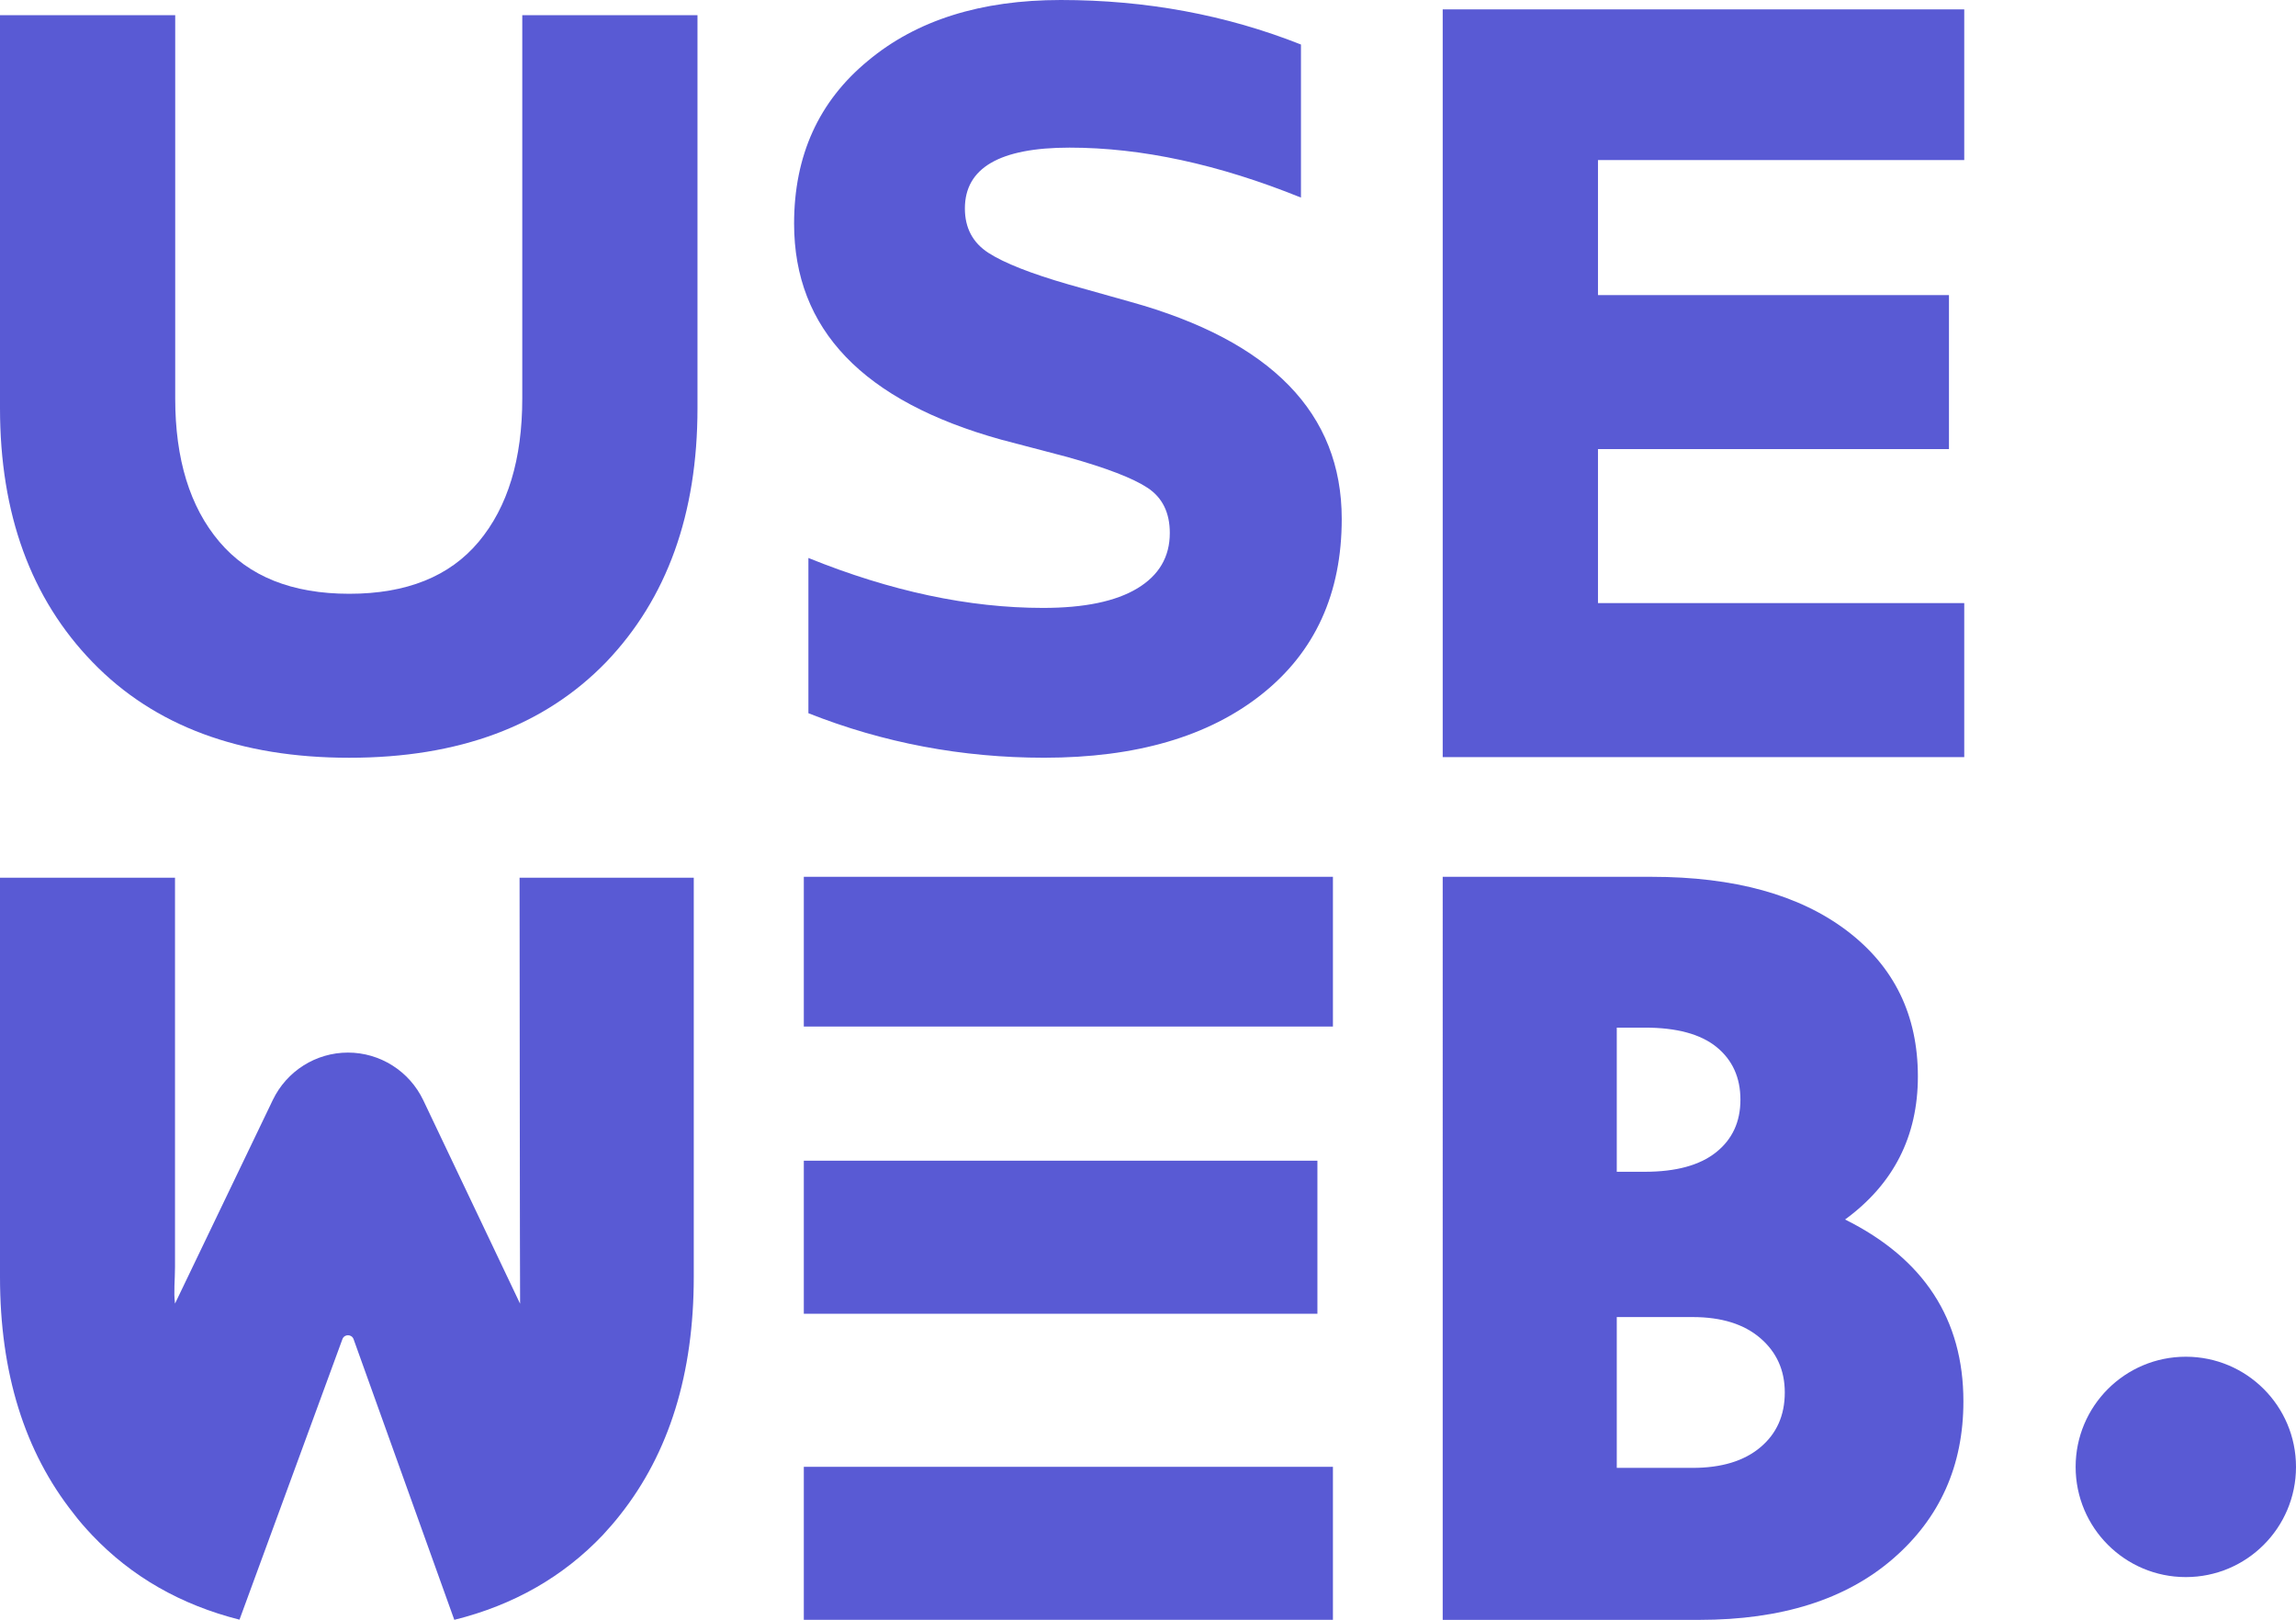 <?xml version="1.0" encoding="utf-8"?>
<!-- Generator: Adobe Illustrator 26.0.2, SVG Export Plug-In . SVG Version: 6.00 Build 0)  -->
<svg version="1.1" id="Calque_1" xmlns="http://www.w3.org/2000/svg" xmlns:xlink="http://www.w3.org/1999/xlink" x="0px" y="0px"
	 viewBox="0 0 685.36 483.54" style="enable-background:new 0 0 685.36 483.54;" xml:space="preserve">
<style type="text/css">
	.st0{fill:#595AD4;}
	.st1{fill:#5ECECF;}
	.st2{fill:#EEB64A;}
	.st3{fill:#FFFFFF;}
	.st4{fill:#E80469;}
</style>
<g>
	<g>
		<g>
			<g>
				<path class="st0" d="M52.3,4.54v114.39c0,18.14,4.38,32.41,13.16,42.77c8.77,10.37,21.71,15.55,38.81,15.55
					s29.98-5.18,38.64-15.55c8.66-10.37,12.99-24.63,12.99-42.77V4.54h52.3v117.31c0,31.55-9.1,56.83-27.3,75.83
					c-18.42,19.01-43.97,28.52-76.63,28.52c-32.67,0-58.22-9.5-76.63-28.52C9.21,178.67,0,153.39,0,121.84V4.54H52.3z"/>
				<path class="st0" d="M259.08,18.15C273.55,6.05,292.74,0,316.64,0c25.43,0,49.34,4.43,71.7,13.29v45.69
					c-24.56-9.93-47.58-14.91-69.07-14.91c-20.83,0-31.25,6.05-31.25,18.15c0,5.83,2.36,10.26,7.07,13.29
					c4.71,3.03,12.66,6.16,23.85,9.39l18.42,5.18c42.1,11.67,63.15,33.28,63.15,64.81c0,22.26-7.95,39.7-23.85,52.34
					c-15.9,12.64-37.55,18.96-64.96,18.96c-24.56,0-48.02-4.43-70.39-13.29v-46.34c24.56,9.94,47.91,14.91,70.06,14.91
					c12.28,0,21.65-1.94,28.12-5.83c6.46-3.89,9.7-9.4,9.7-16.53c0-6.04-2.19-10.53-6.58-13.45c-4.39-2.92-12.39-5.99-24.01-9.24
					l-19.73-5.18c-41.23-11.45-61.83-32.94-61.83-64.48C237.04,46.45,244.39,30.25,259.08,18.15z"/>
				<path class="st0" d="M239.94,483.54h157.94v-45.68H239.94V483.54z M239.94,261.74v44.69h157.94v-44.69H239.94z M393.25,346.49
					H239.94v45.68h153.31V346.49z"/>
				<path class="st0" d="M430.65,261.74h62.37c24.67,0,44.09,5.36,58.24,16.06c14.15,10.71,21.23,25.22,21.23,43.53
					c0,17.88-7.25,32.11-21.73,42.71c23.54,11.7,35.32,29.8,35.32,54.29c0,19.2-7.02,34.88-21.06,47.01
					c-14.04,12.14-33.28,18.21-57.73,18.21h-76.64V261.74z M482.61,306.76v43.03h8.38c9.28,0,16.36-1.93,21.23-5.79
					c4.87-3.86,7.3-9.11,7.3-15.72c0-6.62-2.38-11.86-7.13-15.73c-4.76-3.86-11.89-5.79-21.4-5.79H482.61z M482.61,393.16v45.02
					h22.64c8.6,0,15.34-2.04,20.21-6.13c4.87-4.08,7.3-9.54,7.3-16.38c0-6.62-2.43-12.03-7.3-16.22c-4.87-4.19-11.6-6.29-20.21-6.29
					H482.61z"/>
				<circle class="st0" cx="652.47" cy="437.89" r="32.89"/>
				<polygon class="st0" points="477,47.78 477,88.09 581.77,88.09 581.77,134.06 477,134.06 477,180.03 586.33,180.03 
					586.33,226.01 430.65,226.01 430.65,2.8 586.33,2.8 586.33,47.78 				"/>
				<g>
					<path class="st0" d="M207.09,262.01v119.18c0,28.82-7.31,52.47-21.97,71c-1.63,2.1-3.38,4.07-5.19,6.05
						c-11.83,12.44-26.61,20.9-44.32,25.3l-30.06-83.77c-0.56-1.57-2.77-1.58-3.34-0.01l-30.72,83.73
						c-17.57-4.45-32.23-12.84-44-25.24c-1.97-2.1-3.87-4.23-5.56-6.49C7.31,433.32,0,409.79,0,381.19V262.01h52.24v116.21
						c0,3.86-0.45,7.48,0,10.92l29.18-60.76c4.16-8.67,12.88-14.17,22.45-14.17h0c9.6,0,18.34,5.54,22.49,14.25l28.89,60.72
						c-0.06-0.79-0.16-127.17-0.16-127.17H207.09z"/>
				</g>
			</g>
		</g>
	</g>
</g>
</svg>
